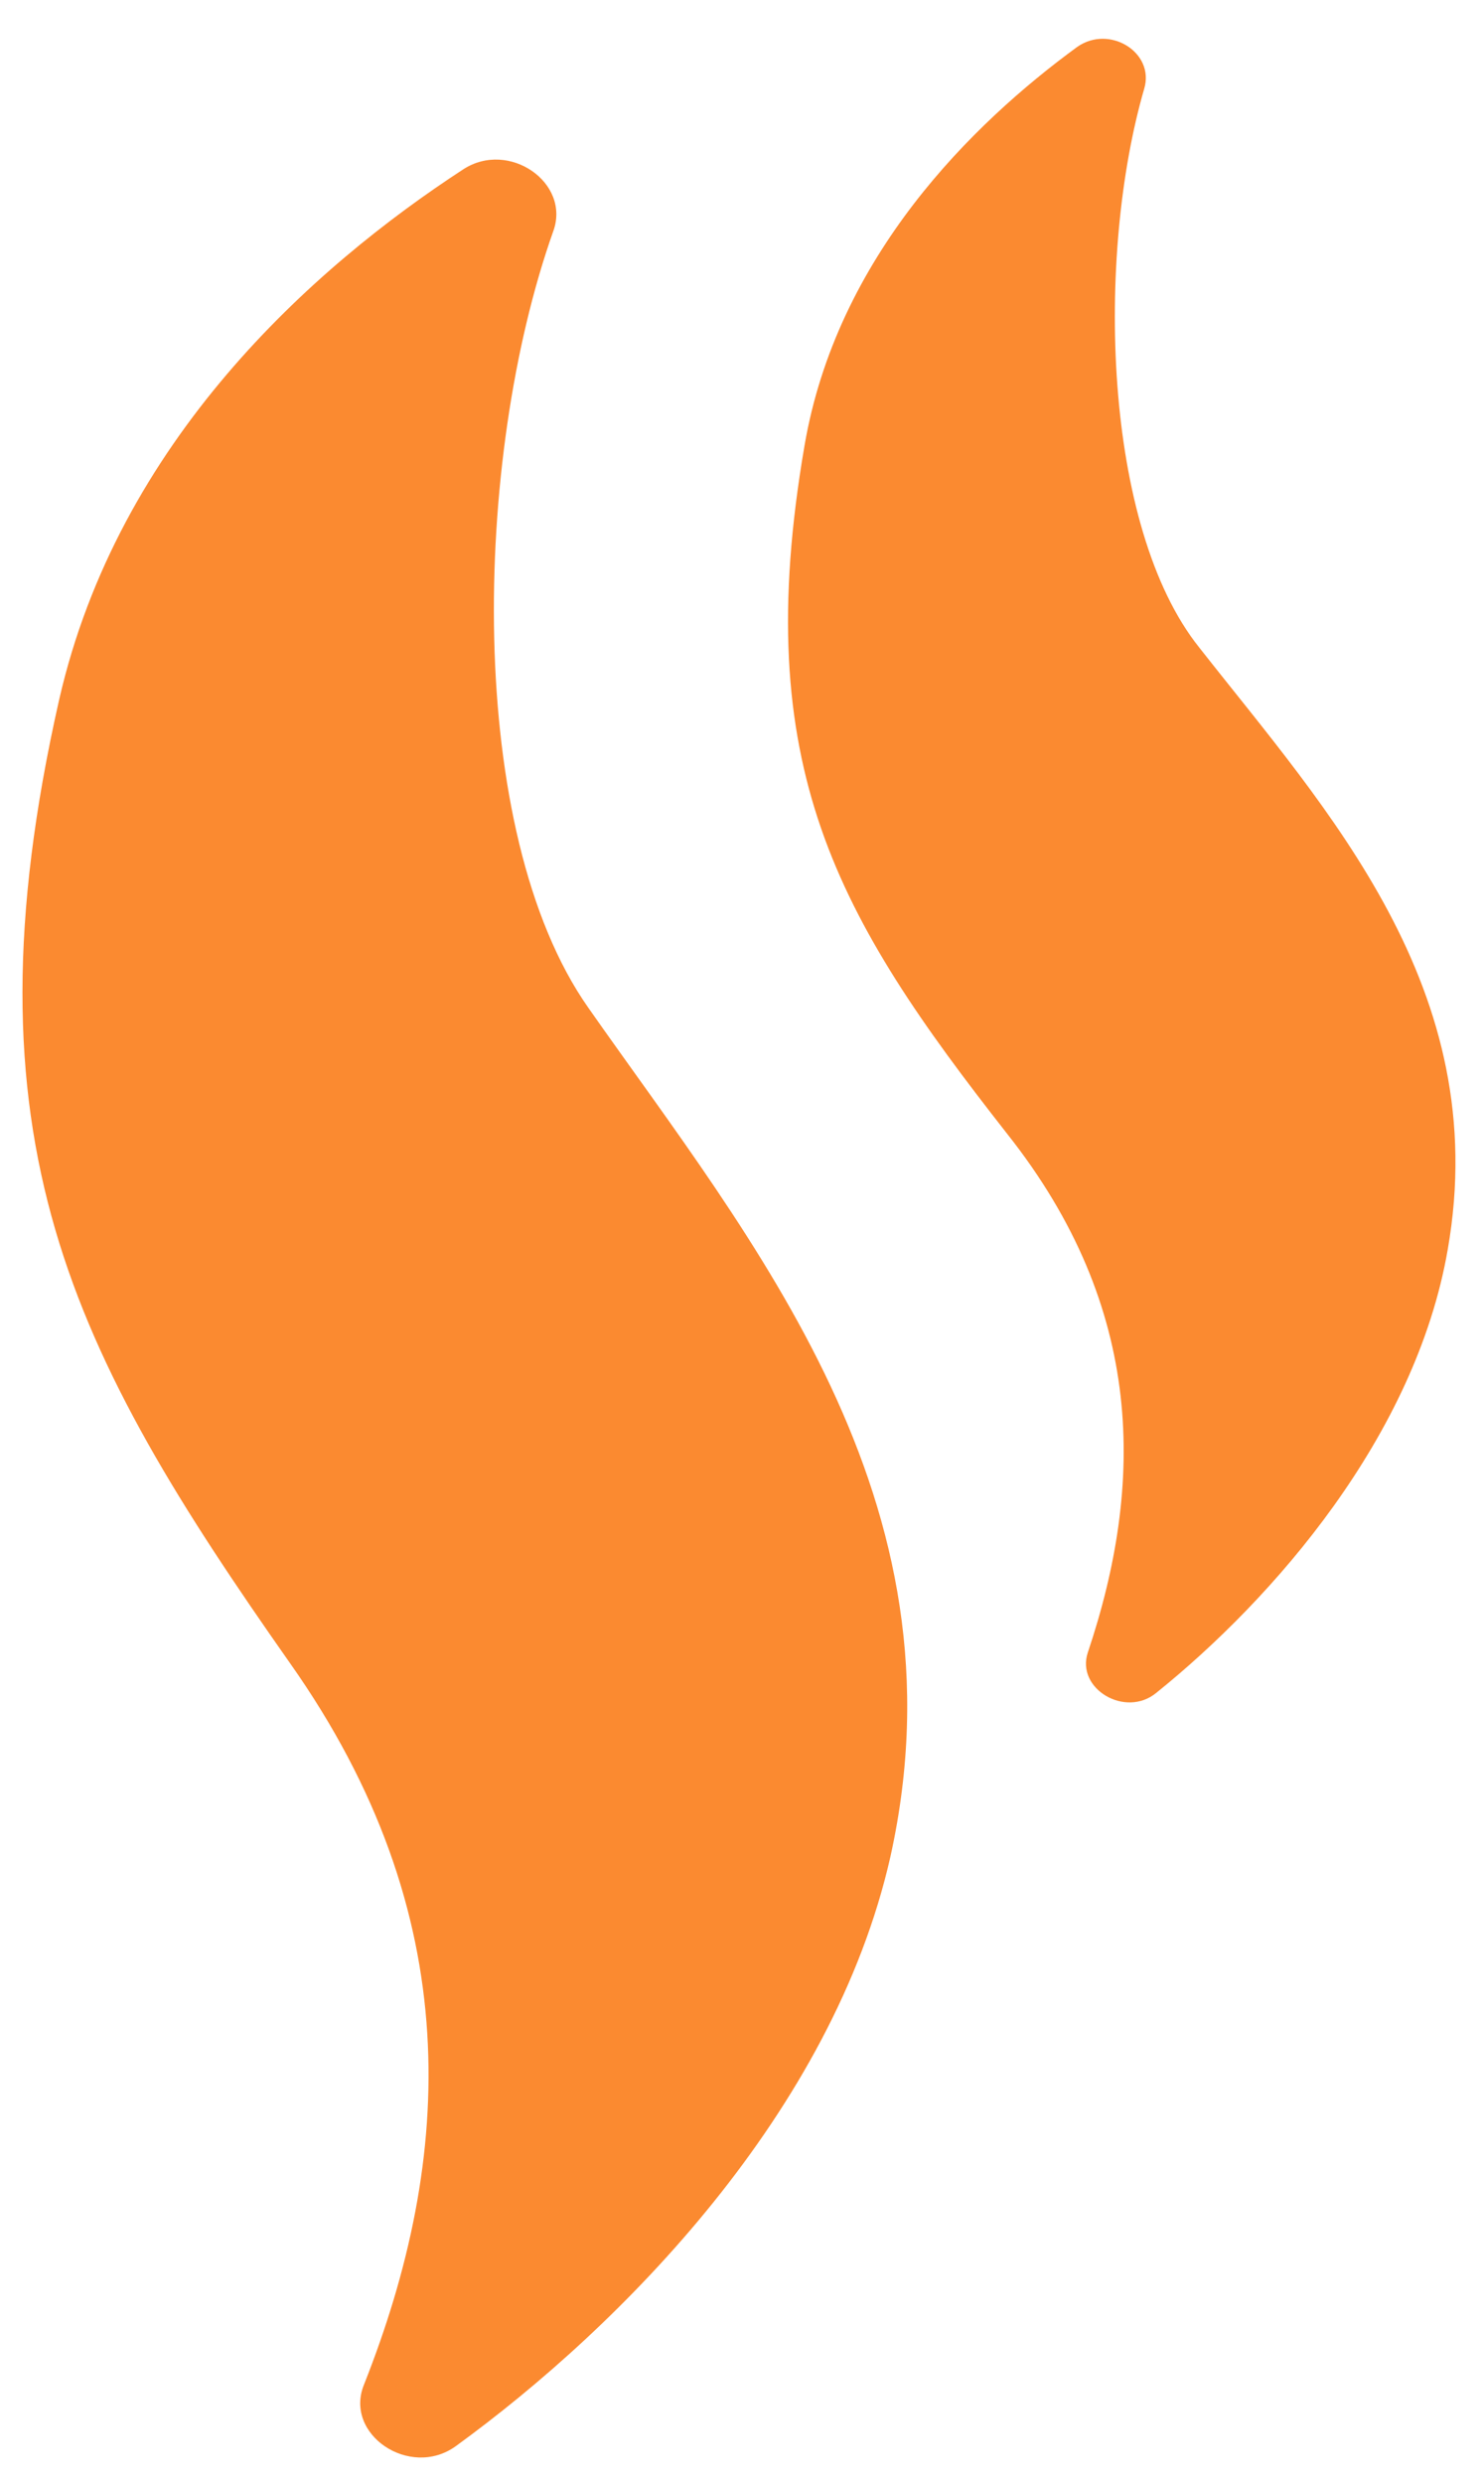 <?xml version="1.0" encoding="utf-8"?>
<!-- Generator: Adobe Illustrator 23.0.3, SVG Export Plug-In . SVG Version: 6.00 Build 0)  -->
<svg version="1.1" id="Modo_de_aislamiento" xmlns="http://www.w3.org/2000/svg" xmlns:xlink="http://www.w3.org/1999/xlink"
	 x="0px" y="0px" viewBox="0 0 110.5 184.9" style="enable-background:new 0 0 110.5 184.9;" xml:space="preserve">
<style type="text/css">
	.st0{fill:#FB8A30;}
</style>
<path class="st0" d="M41.2,17.2c1.3-3.6-3.3-6.8-6.7-4.6C23.3,19.9,8.8,32.8,4.4,52.1c-7.4,32.7,0.9,48.5,17.2,71.7
	c13.2,18.7,12.2,36.8,5.5,53.7c-1.5,3.7,3.4,7,6.8,4.6c12.4-9,28.1-24.9,32.4-43.9C72.2,111.6,56,92.4,43.8,75
	C34.6,61.9,35.2,34.1,41.2,17.2"/>
<path class="st0" d="M85.2,6.6c0.8-2.7-2.6-4.8-5-3.1c-7.8,5.7-17.9,15.6-20.3,29.7c-4.1,23.9,2.4,35,15.1,51.2
	c10.3,13,10.2,26.1,6,38.6c-0.9,2.7,2.8,4.9,5.1,3c8.7-7,19.3-19.1,21.7-33c3.4-19.4-9-32.7-18.5-44.8C82.1,39.2,81.6,19,85.2,6.6"
	/>
</svg>
